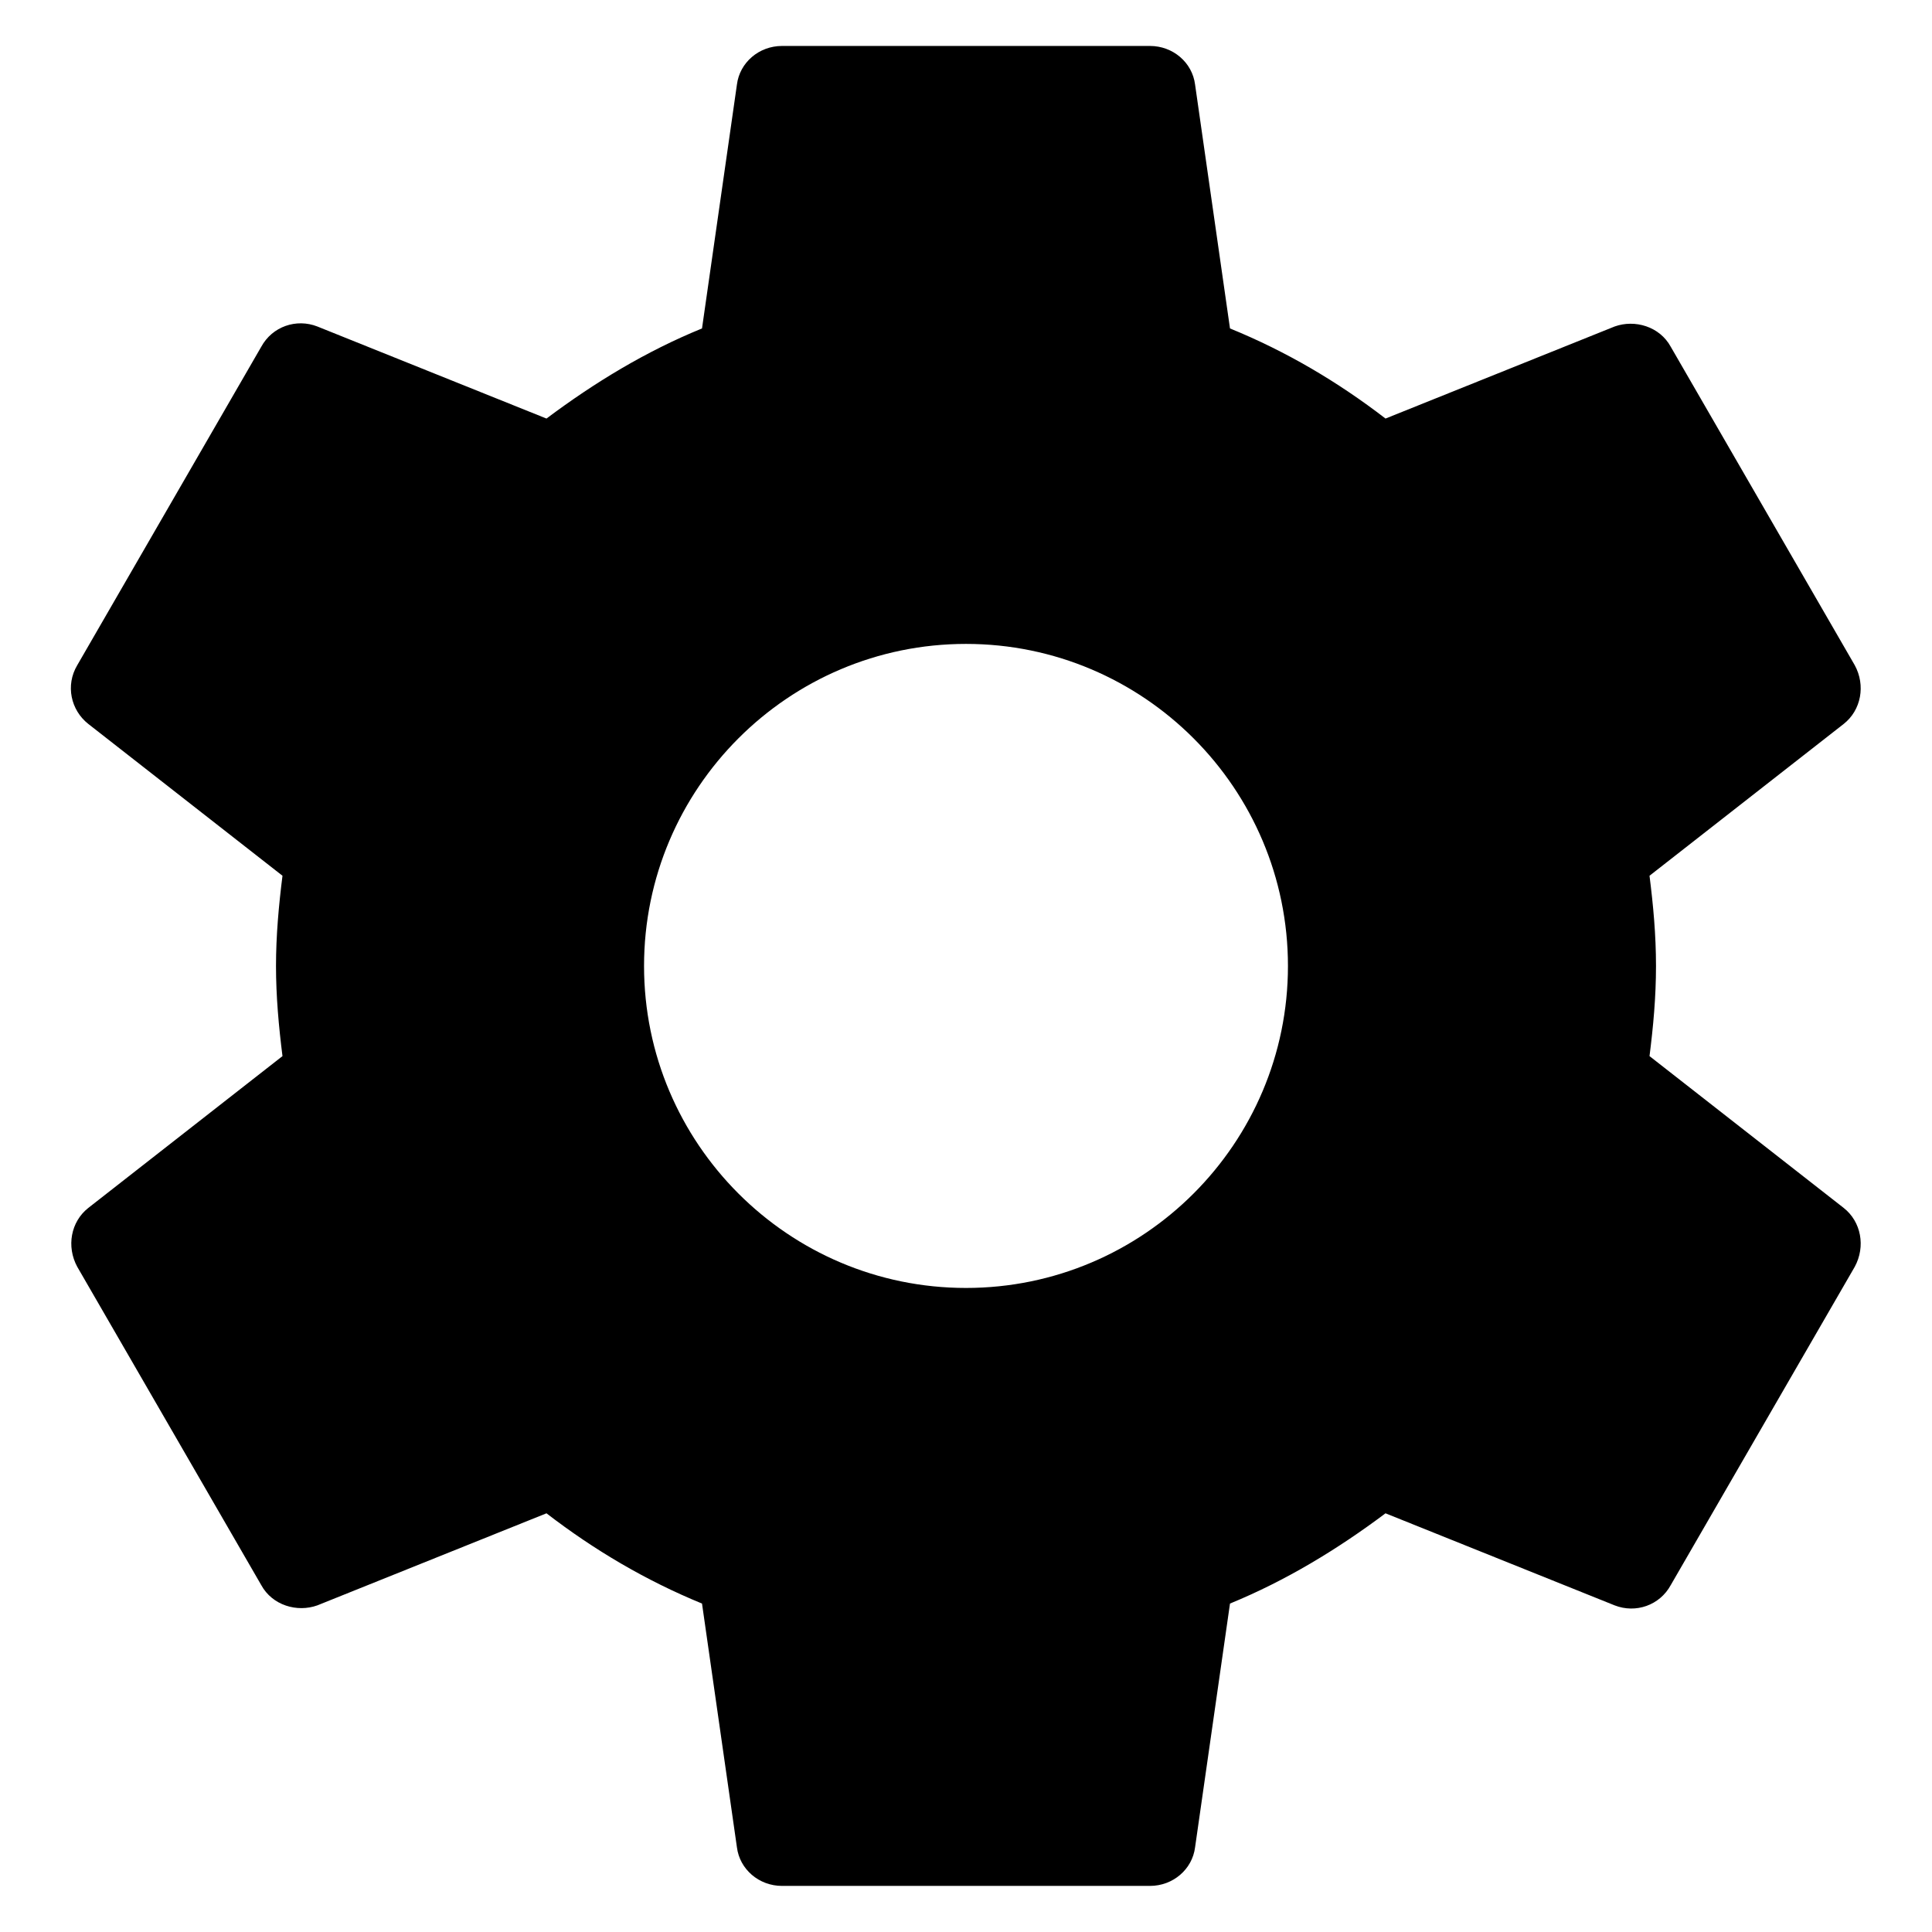 <svg width="14" height="14" viewBox="0 0 14 14" fill="none" xmlns="http://www.w3.org/2000/svg">
<path d="M11.953 7.653C11.98 7.44 12 7.226 12 7C12 6.773 11.98 6.56 11.953 6.346L13.36 5.246C13.487 5.146 13.52 4.966 13.44 4.82L12.107 2.513C12.027 2.366 11.847 2.313 11.7 2.366L10.04 3.033C9.693 2.766 9.32 2.546 8.913 2.38L8.66 0.613C8.64 0.453 8.5 0.333 8.333 0.333H5.667C5.5 0.333 5.36 0.453 5.34 0.613L5.087 2.38C4.68 2.546 4.307 2.773 3.96 3.033L2.3 2.366C2.147 2.306 1.973 2.366 1.893 2.513L0.56 4.82C0.473 4.966 0.513 5.146 0.64 5.246L2.047 6.346C2.02 6.56 2 6.78 2 7C2 7.22 2.02 7.44 2.047 7.653L0.64 8.753C0.513 8.853 0.48 9.033 0.56 9.18L1.893 11.486C1.973 11.633 2.153 11.686 2.3 11.633L3.96 10.966C4.307 11.233 4.68 11.453 5.087 11.62L5.34 13.386C5.36 13.546 5.5 13.666 5.667 13.666H8.333C8.5 13.666 8.64 13.546 8.66 13.386L8.913 11.62C9.32 11.453 9.693 11.226 10.04 10.966L11.7 11.633C11.853 11.693 12.027 11.633 12.107 11.486L13.44 9.18C13.52 9.033 13.487 8.853 13.36 8.753L11.953 7.653ZM7 9.333C5.713 9.333 4.667 8.286 4.667 7C4.667 5.713 5.713 4.666 7 4.666C8.287 4.666 9.333 5.713 9.333 7C9.333 8.286 8.287 9.333 7 9.333Z" fill="currentColor"/>
</svg>
